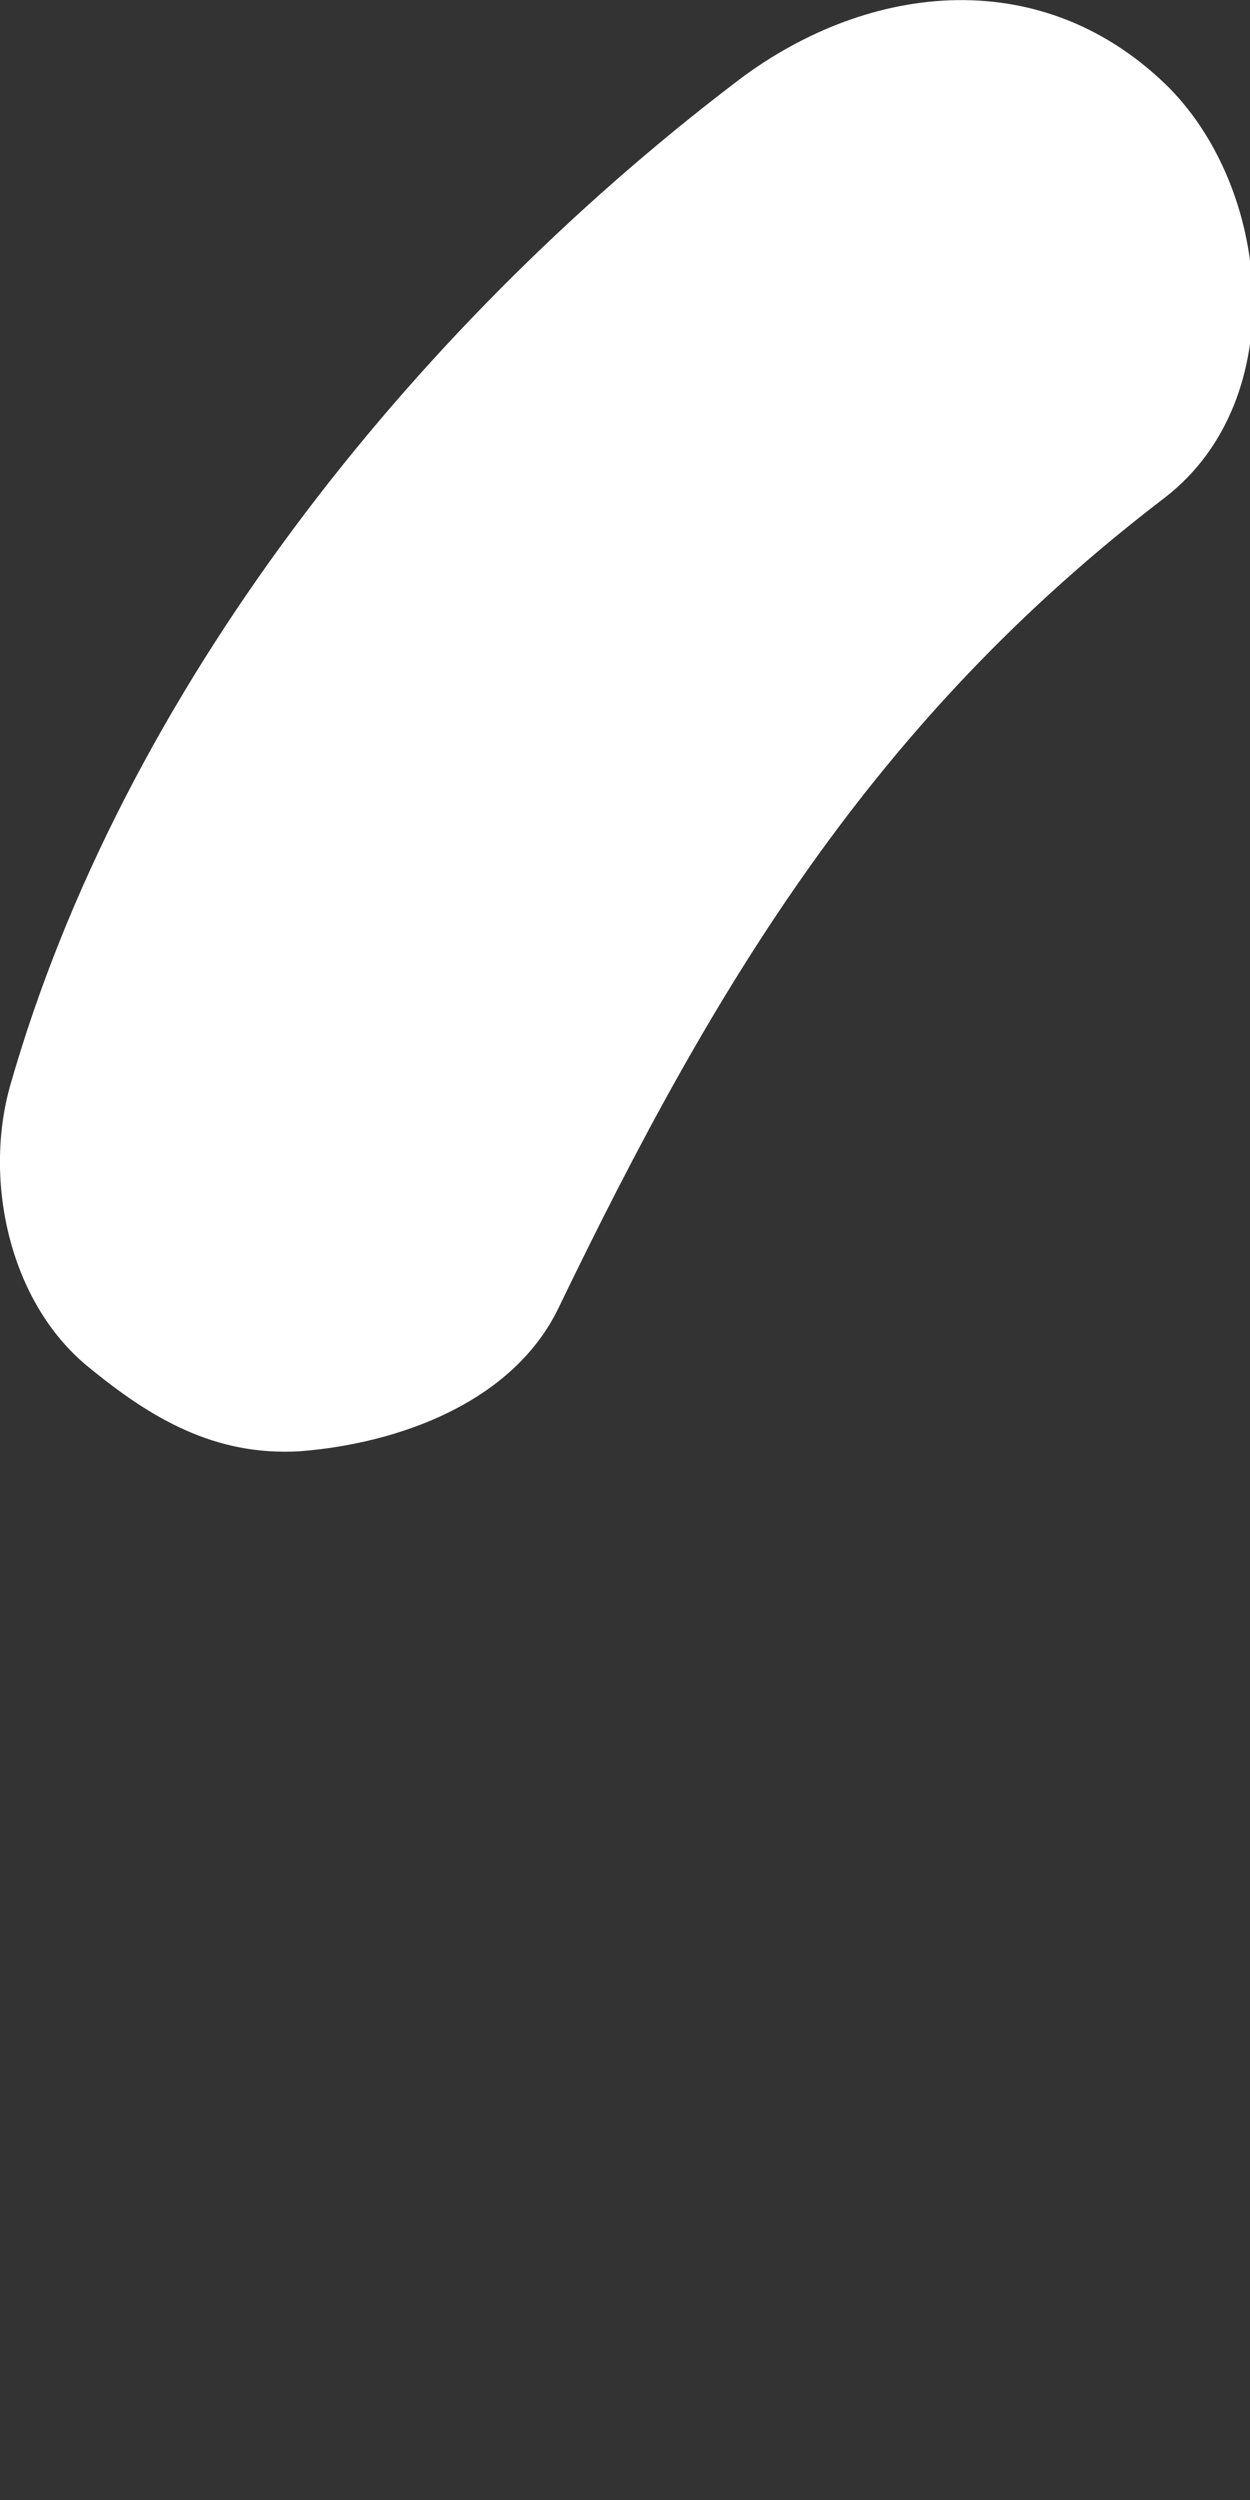 <?xml version="1.0" encoding="utf-8"?>
<svg xmlns="http://www.w3.org/2000/svg" fill="none" height="100%" overflow="visible" preserveAspectRatio="none" style="display: block;" viewBox="0 0 1 2" width="100%">
<rect x="0" y="0" width="1" height="2" fill="#333333" stroke="none"/>
<path d="M0.932 0.067C0.83 -0.031 0.69 -0.013 0.587 0.067C0.329 0.264 0.098 0.553 0.008 0.869C-0.013 0.944 0.007 1.041 0.07 1.093C0.121 1.135 0.172 1.165 0.24 1.161C0.317 1.155 0.41 1.123 0.447 1.046C0.572 0.787 0.699 0.576 0.932 0.398C1.034 0.319 1.017 0.149 0.932 0.067Z" fill="white" id="Vector"/>
</svg>
